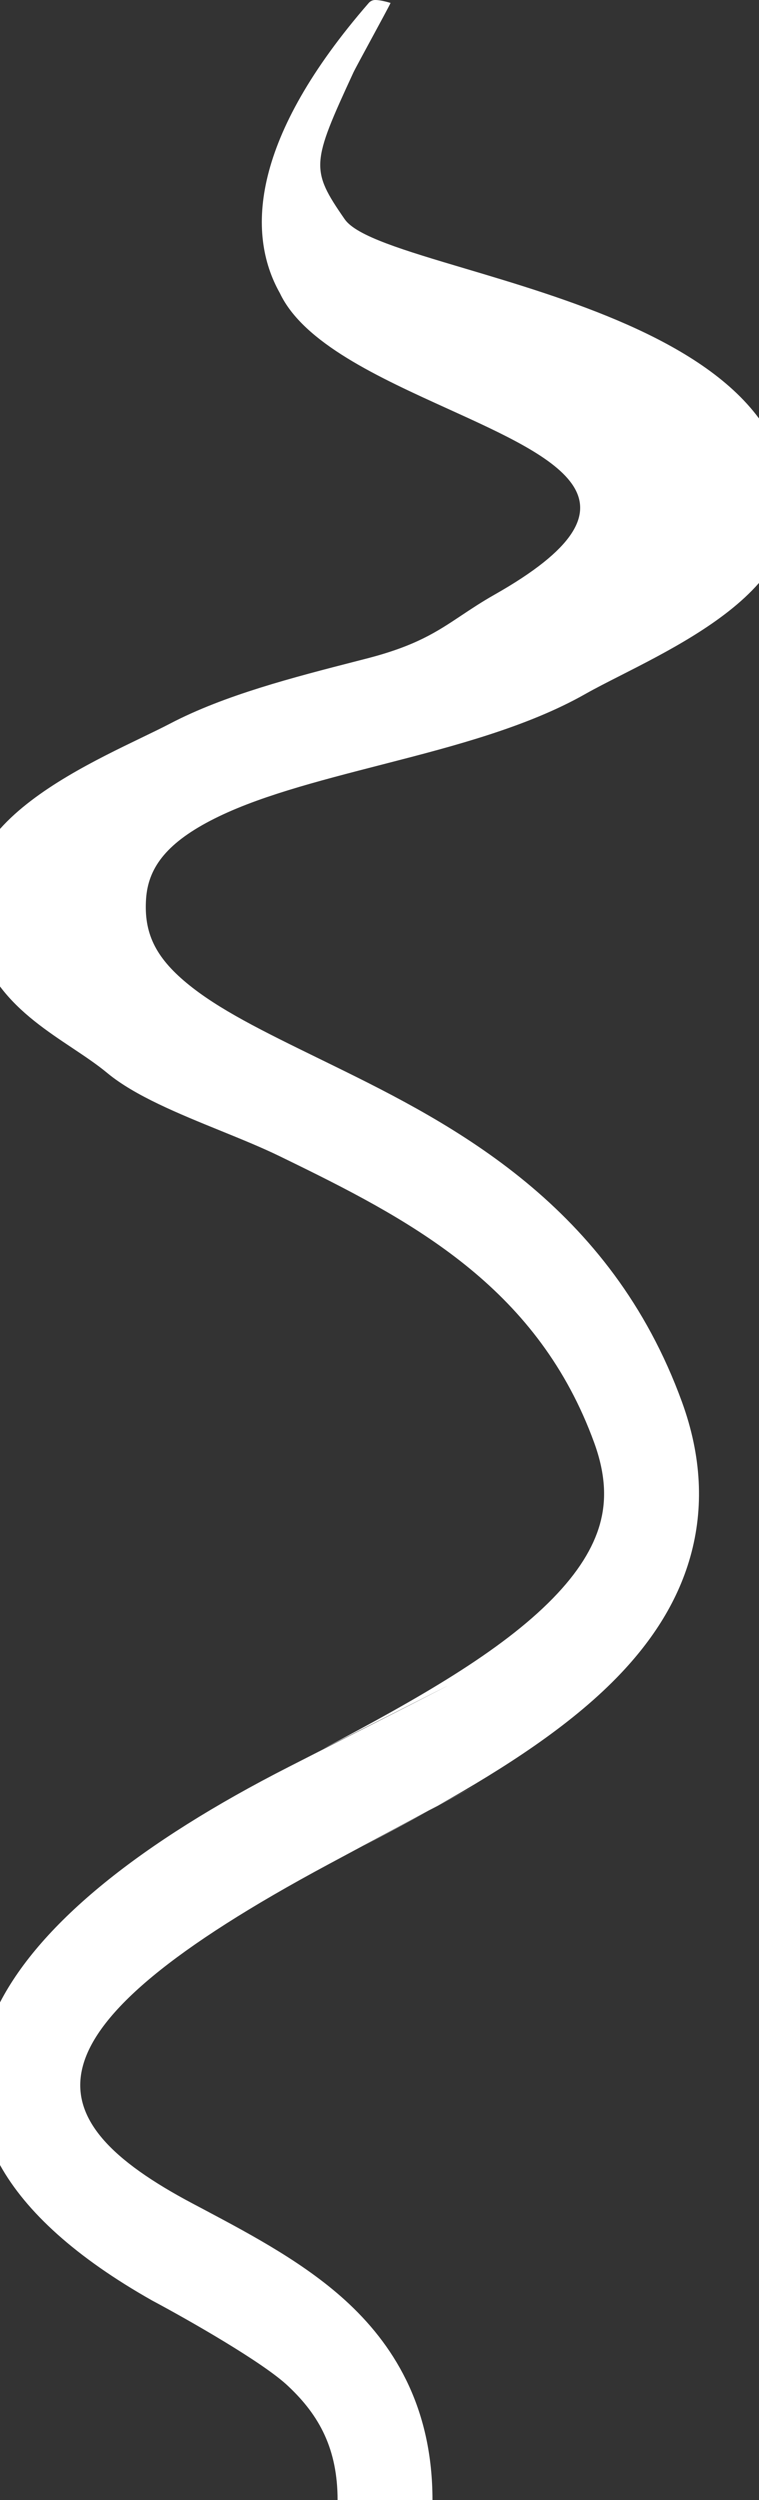 <svg width="1440" height="4743" viewBox="0 0 1440 4743" fill="none" xmlns="http://www.w3.org/2000/svg">
<rect x="0" y="0" width="1440" height="4743" fill="#333333" stroke="none"/>
<path fill-rule="evenodd" clip-rule="evenodd" d="M699.605 5.603C478.27 260.339 466.263 441.25 530.96 556.064C575.969 651.131 718.88 716.083 850.3 775.814C1062.04 872.049 1243.95 954.729 938.547 1127.95C913.824 1141.98 894.051 1155.16 875.356 1167.62C828.713 1198.71 788.783 1225.33 695.429 1249.38C689.217 1250.98 682.969 1252.59 676.69 1254.2C557.048 1284.95 426.387 1318.53 323.193 1372.49C307.491 1380.7 288.783 1389.73 268.213 1399.66C183.804 1440.42 68.041 1496.32 0 1572.6V1871.41C37.971 1921.96 89.713 1956.48 137.249 1988.19C161.115 2004.12 183.92 2019.33 203.391 2035.51C255.497 2078.81 339.122 2112.85 418.886 2145.31C458.33 2161.36 496.831 2177.03 530.108 2193.24C540.634 2198.37 551.118 2203.48 561.524 2208.58C792.98 2322.04 1022.41 2448.64 1127.35 2737.06C1150.26 2800.04 1150.05 2849.43 1138.11 2891.75C1125.49 2936.47 1096.94 2983.05 1048.81 3032.34C950.209 3133.33 793.458 3222.45 614.182 3317.14C606.62 3321.13 674.792 3286.55 739.537 3253.72C860.699 3192.26 969.859 3136.9 548.227 3351.79C266.812 3495.21 78.388 3647.39 0 3798.84V4107.26C49.534 4196.42 144.517 4282.88 288.838 4364.45C355.514 4400.02 500.507 4482.36 547.076 4527.09C606.218 4582.71 640.484 4646.44 640.484 4743H820.523C820.523 4574.81 754.205 4457.21 662.252 4370.73C582.459 4295.68 479.696 4241.07 388.223 4192.47C385.973 4191.27 409.882 4203.93 436.652 4218.1C500.03 4251.66 579.445 4293.7 365.748 4180.51C61.788 4019.5 28.788 3856 623.229 3536.76C720.301 3484.63 786.861 3448.9 830.384 3425.56C824.652 3428.78 818.908 3432 813.156 3435.2L784.773 3450.5C732.35 3478.76 683.377 3505.15 690.417 3501.44C731.188 3479.9 772.391 3457.89 813.156 3435.2C890.787 3393.35 954.964 3358.72 830.384 3425.56C958.013 3353.67 1080.11 3274.85 1169.72 3183.08C1231.96 3119.33 1284.15 3043.9 1309.64 2953.54C1335.82 2860.78 1331.09 2762.02 1293.86 2659.71C1158.25 2286.95 860.82 2133.54 633.177 2021.95C629.579 2020.18 626.003 2018.43 622.45 2016.69C616.907 2013.98 611.42 2011.3 605.99 2008.64L605.965 2008.63C499.122 1956.39 414.249 1914.9 353.903 1864.75C294.756 1815.6 272.654 1769.77 277.136 1704.94C281.014 1648.82 312.739 1602.12 398.802 1557.11C484.299 1512.41 598.291 1483.05 726.378 1450.07L735.45 1447.73C861.046 1415.37 1000.58 1378.91 1110.17 1316.76C1128.93 1306.12 1151.88 1294.44 1177.16 1281.59C1262.31 1238.28 1373.79 1181.57 1440 1105.89V793.889C1327.77 642.071 1071.95 565.904 881.381 509.167C767.087 475.137 676.269 448.098 653.987 415.918C588.604 321.495 590.699 310.227 670.5 137.5C675.582 126.5 735.379 17.838 741 5.603C741 5.603 723.617 0 711.833 0C707.171 0 702.664 2.083 699.605 5.603Z" fill="white"/>
</svg>
